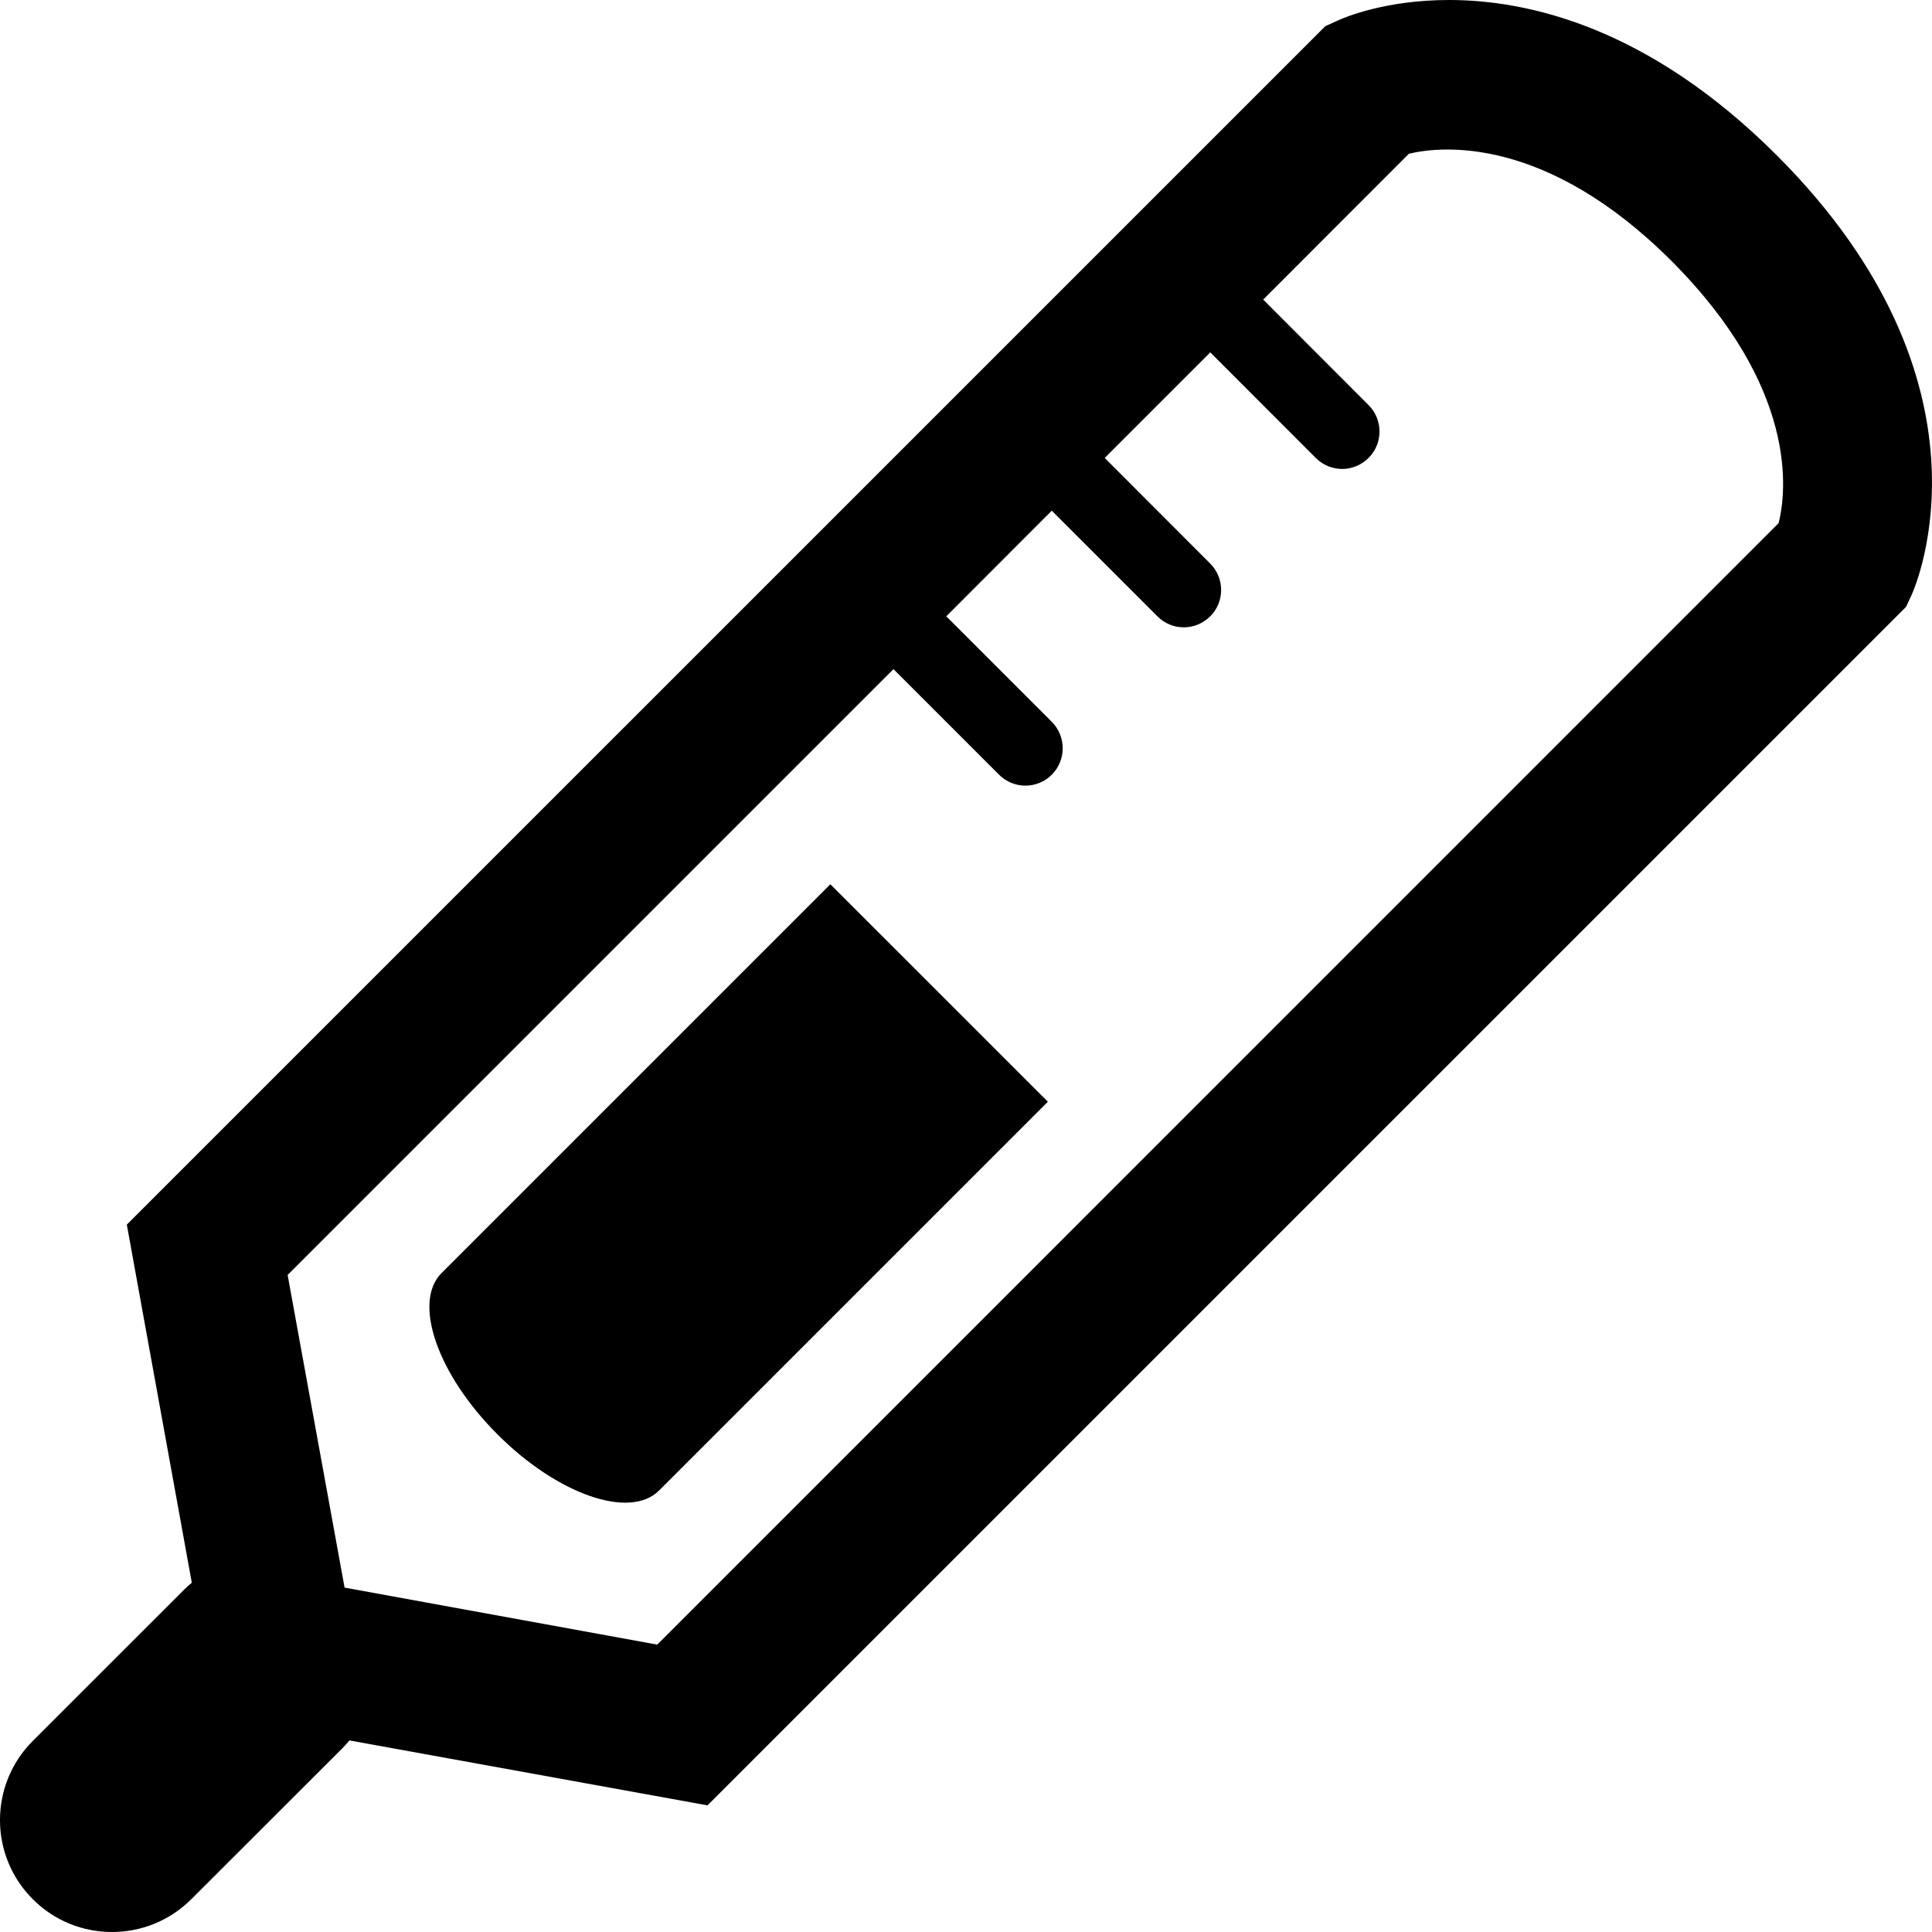 <?xml version="1.0" encoding="iso-8859-1"?>
<!-- Uploaded to: SVG Repo, www.svgrepo.com, Generator: SVG Repo Mixer Tools -->
<!DOCTYPE svg PUBLIC "-//W3C//DTD SVG 1.1//EN" "http://www.w3.org/Graphics/SVG/1.1/DTD/svg11.dtd">
<svg fill="#000000" version="1.1" id="Capa_1" xmlns="http://www.w3.org/2000/svg" xmlns:xlink="http://www.w3.org/1999/xlink" 
	 width="800px" height="800px" viewBox="0 0 31.718 31.718"
	 xml:space="preserve">
<g>
	<g>
		<path d="M29.171,2.551C27.062,0.442,25.082,0,23.79,0c-1.037,0-1.708,0.281-1.83,0.338L21.758,0.43L2.082,20.105l1.067,5.879
			c-0.042,0.033-0.081,0.07-0.121,0.108L0.539,28.58c-0.719,0.719-0.719,1.883,0,2.6c0.359,0.36,0.829,0.538,1.299,0.538
			c0.471,0,0.941-0.178,1.302-0.538l2.488-2.486c0.038-0.039,0.075-0.079,0.109-0.121l5.878,1.066L31.292,9.963l0.093-0.2
			C31.448,9.622,32.907,6.287,29.171,2.551z M29.2,8.588L10.79,27l-5.133-0.936l-0.935-5.133l9.946-9.946l1.733,1.733
			c0.12,0.12,0.276,0.18,0.434,0.18c0.157,0,0.312-0.06,0.433-0.18c0.238-0.239,0.238-0.627,0-0.867l-1.733-1.733l1.732-1.734
			l1.734,1.734c0.12,0.12,0.275,0.181,0.433,0.181s0.314-0.061,0.435-0.181c0.238-0.238,0.238-0.626,0-0.865l-1.733-1.735
			l1.733-1.733l1.732,1.733c0.119,0.12,0.276,0.181,0.435,0.181c0.155,0,0.312-0.062,0.433-0.182c0.238-0.238,0.238-0.626,0-0.866
			l-1.731-1.733l2.392-2.394c0.554-0.133,2.263-0.287,4.31,1.759C29.531,6.377,29.328,8.076,29.2,8.588z"/>
		<path d="M7.249,20.9c-0.479,0.479-0.067,1.666,0.92,2.65c0.985,0.987,2.174,1.399,2.651,0.92l6.383-6.383l-3.571-3.57L7.249,20.9z
			"/>
	</g>
</g>
</svg>